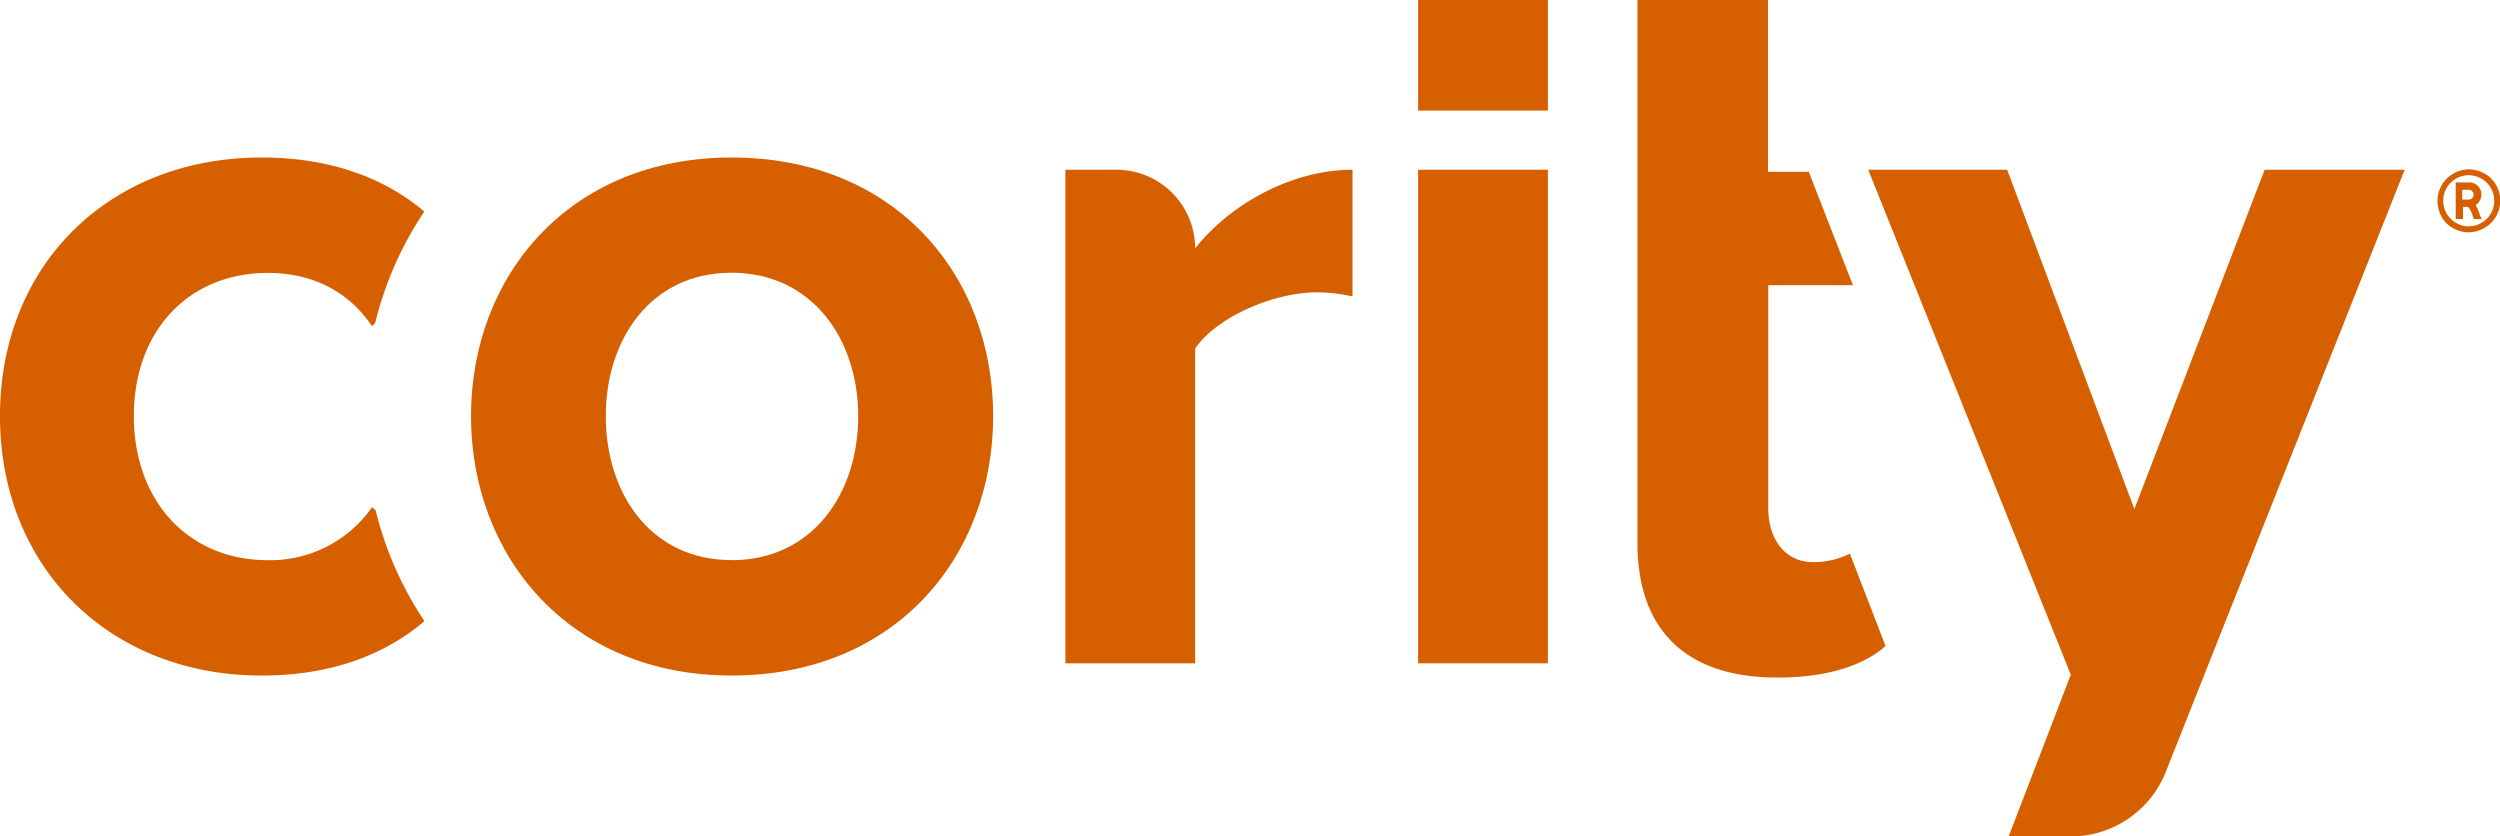 <svg xmlns="http://www.w3.org/2000/svg" viewBox="0 0 383.8 128.41"><defs><style>.a{fill:#d65f00;}</style></defs><path class="a" d="M278.36,86.3c-4.39,0-6.9-3.61-6.9-8.32V43.78h13l-6.78-17.41h-6.26V0H251.38V83.31c0,13.5,7.53,20.71,21.49,20.71,8.29,0,13.61-2.18,16.6-4.84L284,85A12.73,12.73,0,0,1,278.36,86.3Z"></path><path class="a" d="M112.31,24.18c-24.94,0-40,18.19-40,39.69s15.06,39.84,40,39.84c25.1,0,40.16-18.2,40.16-39.84S137.41,24.18,112.31,24.18Zm0,61.8C99.92,86,93,75.79,93,63.87c0-11.77,6.9-22,19.29-22s19.46,10.2,19.46,22C131.77,75.79,124.71,86,112.31,86Z"></path><path class="a" d="M41.1,41.9c6.9,0,12.39,2.83,16,8.16l.5-.47a53.22,53.22,0,0,1,7.54-17.11c-5.49-4.66-13.59-8.3-25-8.3C16.78,24.18,0,40.65,0,63.87s16.78,39.84,40.16,39.84c11.39,0,19.48-3.64,25-8.36a53.25,53.25,0,0,1-7.49-17l-.54-.49A19.12,19.12,0,0,1,41.1,86C29,86,20.55,77,20.55,63.87S29,41.9,41.1,41.9Z"></path><path class="a" d="M183.48,38.14A12.08,12.08,0,0,0,171.4,26.06h-7.84v75.77h19.92V53.51c3.3-4.86,12.08-8.63,18.67-8.63a25.46,25.46,0,0,1,5.49.63V26.06C198.23,26.06,188.81,31.39,183.48,38.14Z"></path><rect class="a" x="217.71" y="26.06" width="19.92" height="75.77"></rect><path class="a" d="M347.67,26.06l-20,52.09L308.14,26.06H286.81l31.1,77.52-9.54,24.83h9.52a15.71,15.71,0,0,0,14.6-9.91l36.67-92.44Z"></path><rect class="a" x="217.71" width="19.92" height="16.98"></rect><path class="a" d="M379,35.66a4.65,4.65,0,0,1-1.88-.38,4.73,4.73,0,0,1-1.54-1,4.82,4.82,0,0,1-1-1.54,4.91,4.91,0,0,1-.38-1.89,4.82,4.82,0,0,1,.38-1.88,4.88,4.88,0,0,1,2.58-2.58A4.82,4.82,0,0,1,379,26a4.91,4.91,0,0,1,1.89.38,4.67,4.67,0,0,1,1.53,1,4.82,4.82,0,0,1,1.42,3.42,4.73,4.73,0,0,1-.38,1.89,4.85,4.85,0,0,1-2.57,2.57A4.73,4.73,0,0,1,379,35.66Zm0-8.76a3.92,3.92,0,1,0,3.92,3.92A3.93,3.93,0,0,0,379,26.9Z"></path><path class="a" d="M380.66,32.86a7.57,7.57,0,0,0-.6-1.4A1.87,1.87,0,0,0,379,28H377v5.62h1.12V31.76h.79a4.21,4.21,0,0,1,.73,1.47,3.73,3.73,0,0,0,.14.4H381A5.08,5.08,0,0,1,380.66,32.86ZM379,30.64h-1v-1.5h1a.75.75,0,0,1,0,1.5Z"></path></svg>